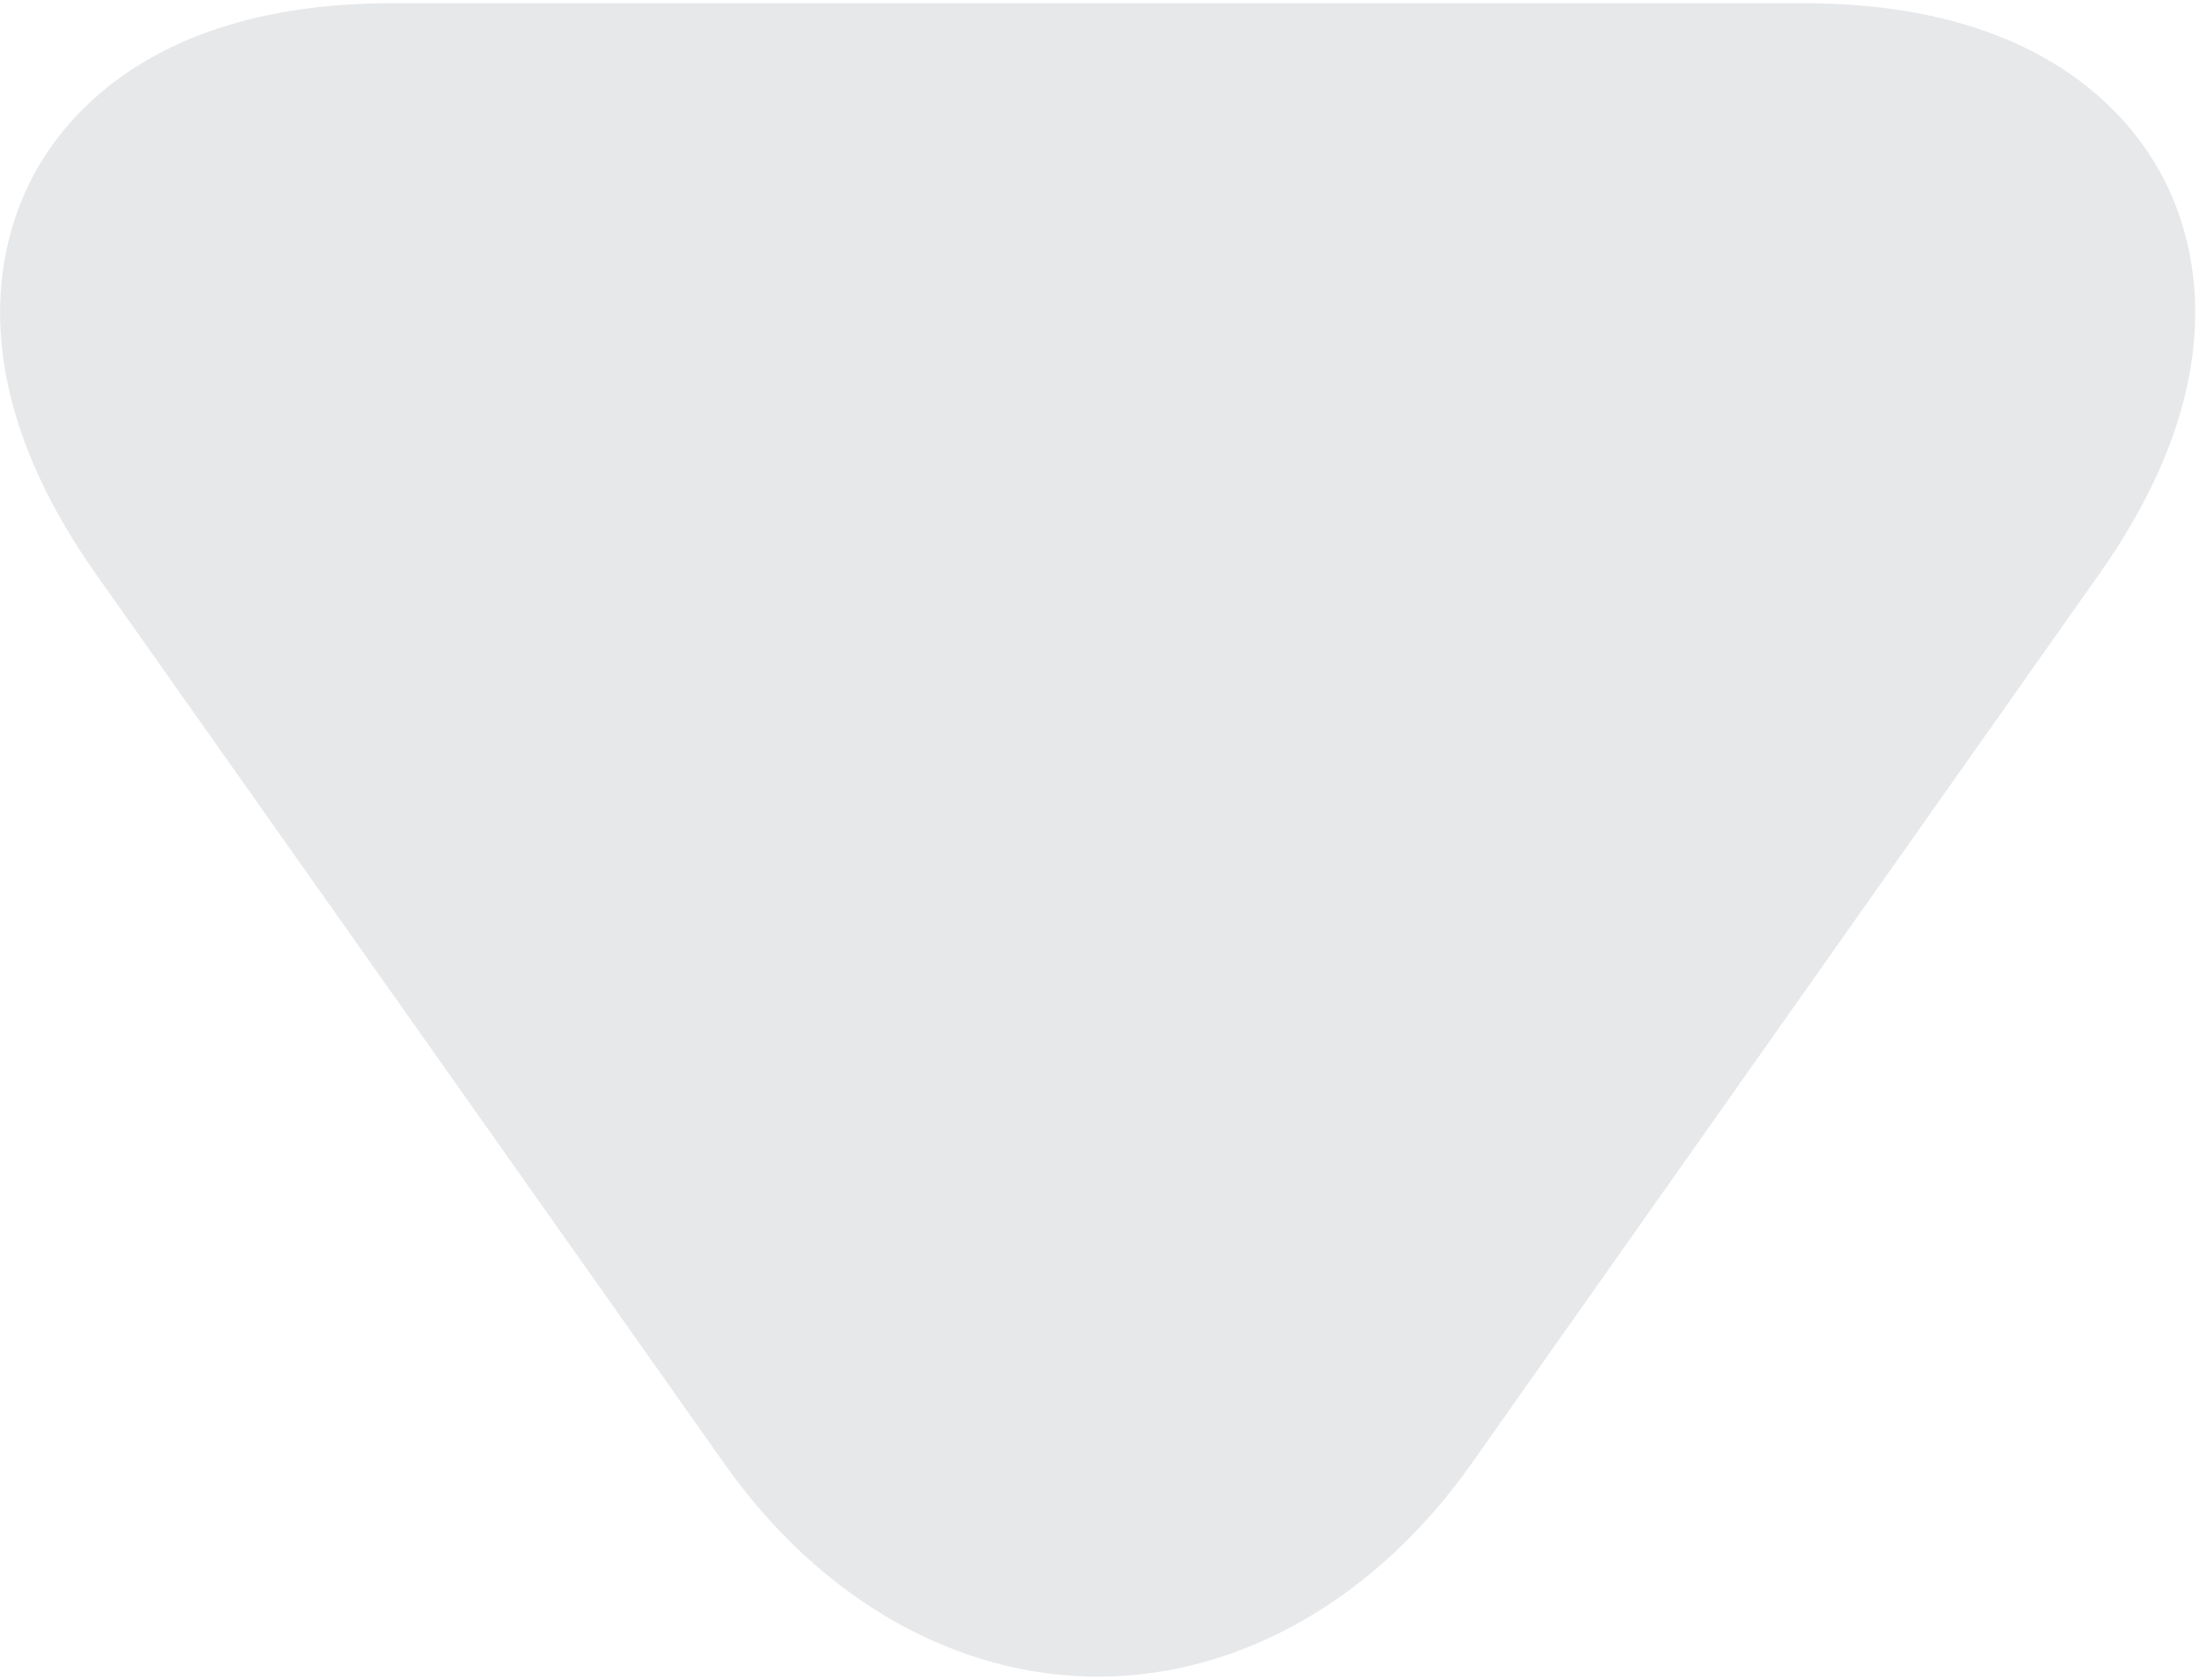 <svg width="377" height="288" viewBox="0 0 377 288" fill="none" xmlns="http://www.w3.org/2000/svg">
<path opacity="0.1" d="M370.93 30.63C365.11 19.4 349.35 0.55 309.19 0.55H67.19C27.02 0.55 11.26 19.39 5.44 30.63C-0.38 41.87 -6.68 65.63 16.44 98.41L124.23 251C140.58 274.16 163.89 287.45 188.23 287.45C212.57 287.45 235.85 274.16 252.23 251L359.9 98.41C383.06 65.6 376.75 41.86 370.93 30.63Z" fill="#101C2E"/>
</svg>
